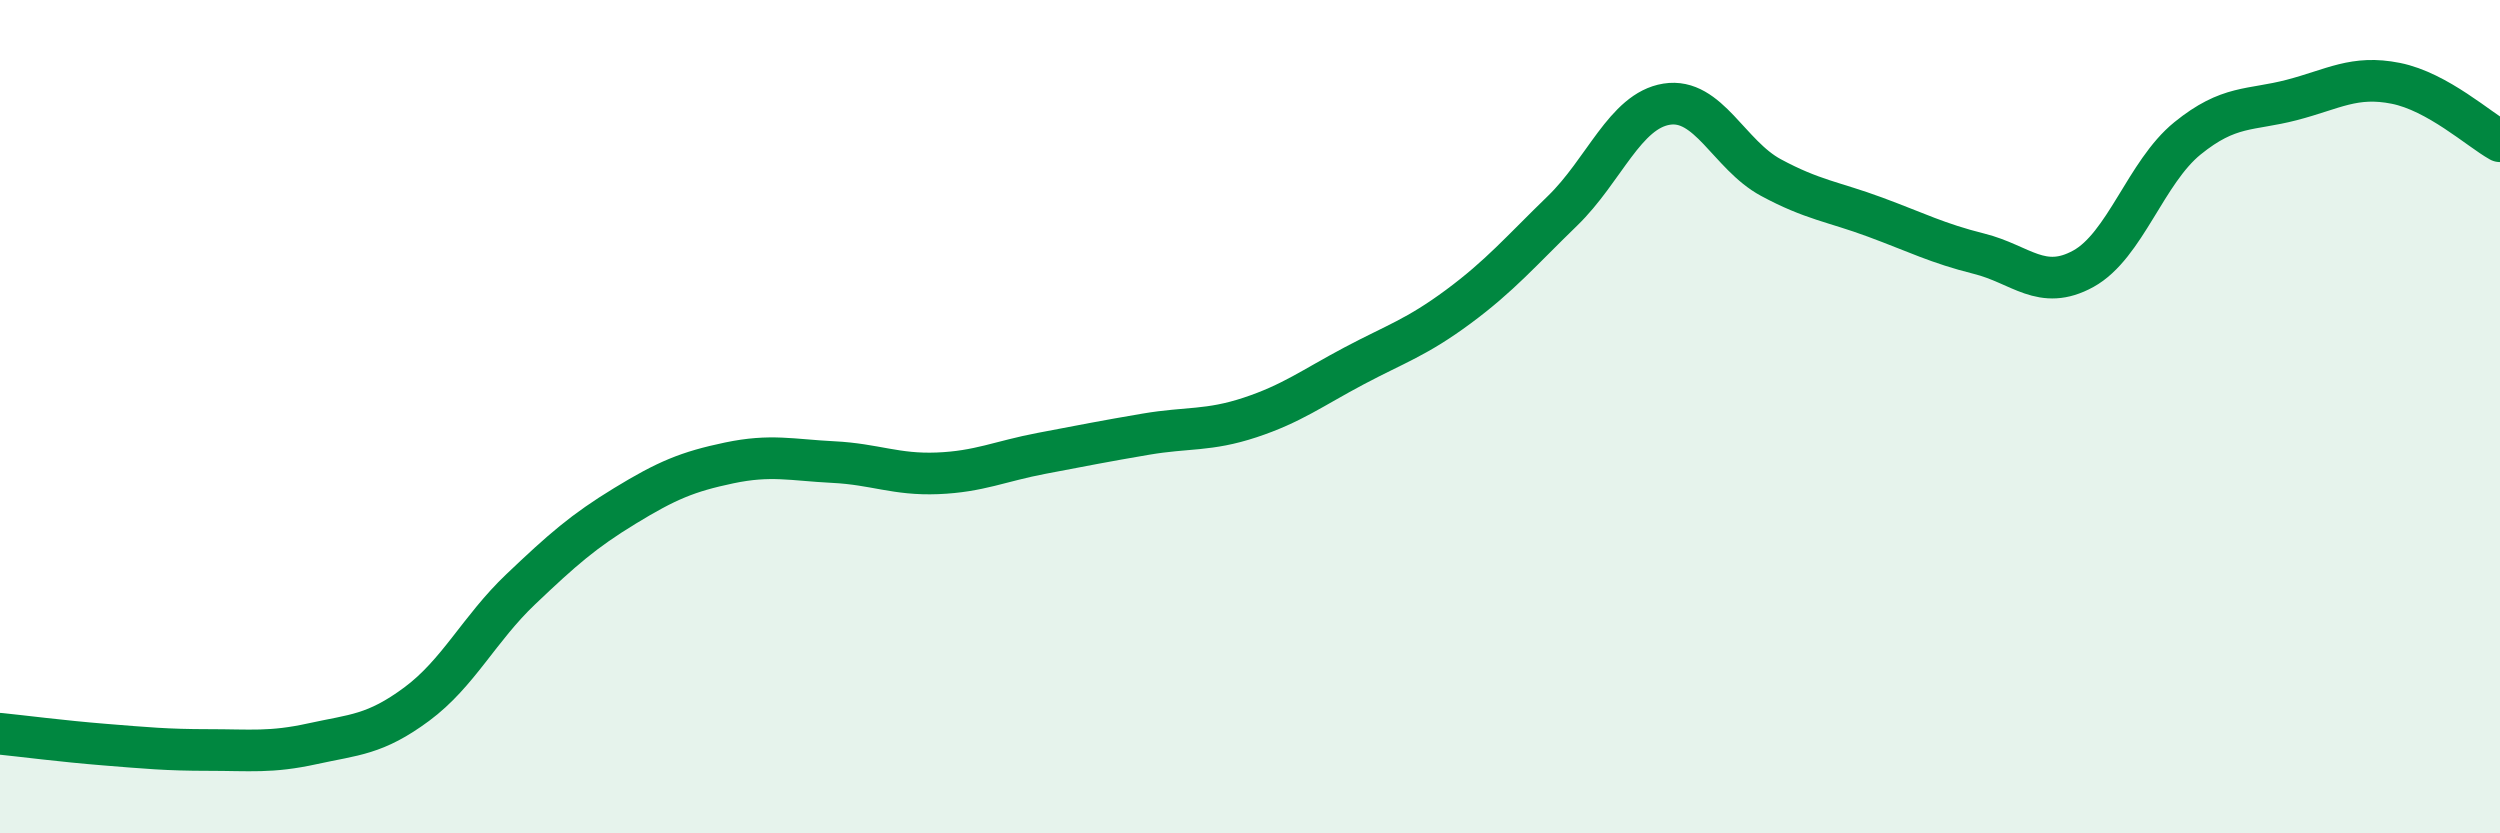 
    <svg width="60" height="20" viewBox="0 0 60 20" xmlns="http://www.w3.org/2000/svg">
      <path
        d="M 0,17.61 C 0.5,17.66 1.5,17.79 2.5,17.87 C 3.5,17.95 4,18 5,18 C 6,18 6.5,18.07 7.5,17.85 C 8.5,17.63 9,17.64 10,16.9 C 11,16.16 11.5,15.09 12.5,14.14 C 13.5,13.19 14,12.75 15,12.14 C 16,11.53 16.5,11.32 17.5,11.11 C 18.5,10.9 19,11.04 20,11.09 C 21,11.14 21.5,11.4 22.5,11.36 C 23.5,11.32 24,11.07 25,10.88 C 26,10.69 26.5,10.59 27.5,10.42 C 28.5,10.25 29,10.35 30,10.02 C 31,9.69 31.5,9.31 32.5,8.78 C 33.5,8.25 34,8.1 35,7.36 C 36,6.62 36.5,6.03 37.5,5.06 C 38.5,4.09 39,2.66 40,2.5 C 41,2.34 41.5,3.72 42.5,4.26 C 43.5,4.8 44,4.84 45,5.21 C 46,5.58 46.5,5.84 47.5,6.09 C 48.5,6.34 49,7 50,6.45 C 51,5.9 51.5,4.13 52.5,3.32 C 53.5,2.51 54,2.66 55,2.4 C 56,2.14 56.5,1.8 57.5,2 C 58.5,2.2 59.5,3.11 60,3.39L60 20L0 20Z"
        fill="#008740"
        opacity="0.1"
        stroke-linecap="round"
        stroke-linejoin="round"
      />
      <path
        d="M 0,17.61 C 0.5,17.66 1.5,17.79 2.5,17.87 C 3.5,17.95 4,18 5,18 C 6,18 6.5,18.07 7.5,17.85 C 8.5,17.63 9,17.64 10,16.9 C 11,16.16 11.5,15.09 12.5,14.14 C 13.5,13.19 14,12.75 15,12.14 C 16,11.53 16.5,11.32 17.5,11.11 C 18.5,10.9 19,11.04 20,11.09 C 21,11.14 21.5,11.4 22.5,11.36 C 23.5,11.32 24,11.07 25,10.88 C 26,10.69 26.5,10.59 27.5,10.42 C 28.5,10.25 29,10.35 30,10.02 C 31,9.69 31.5,9.31 32.5,8.78 C 33.5,8.25 34,8.1 35,7.36 C 36,6.62 36.5,6.03 37.5,5.06 C 38.5,4.09 39,2.66 40,2.5 C 41,2.34 41.5,3.72 42.5,4.26 C 43.5,4.8 44,4.84 45,5.21 C 46,5.58 46.5,5.84 47.5,6.09 C 48.5,6.34 49,7 50,6.45 C 51,5.9 51.5,4.13 52.5,3.32 C 53.5,2.51 54,2.66 55,2.4 C 56,2.14 56.5,1.8 57.5,2 C 58.5,2.2 59.5,3.11 60,3.39"
        stroke="#008740"
        stroke-width="1"
        fill="none"
        stroke-linecap="round"
        stroke-linejoin="round"
      />
    </svg>
  